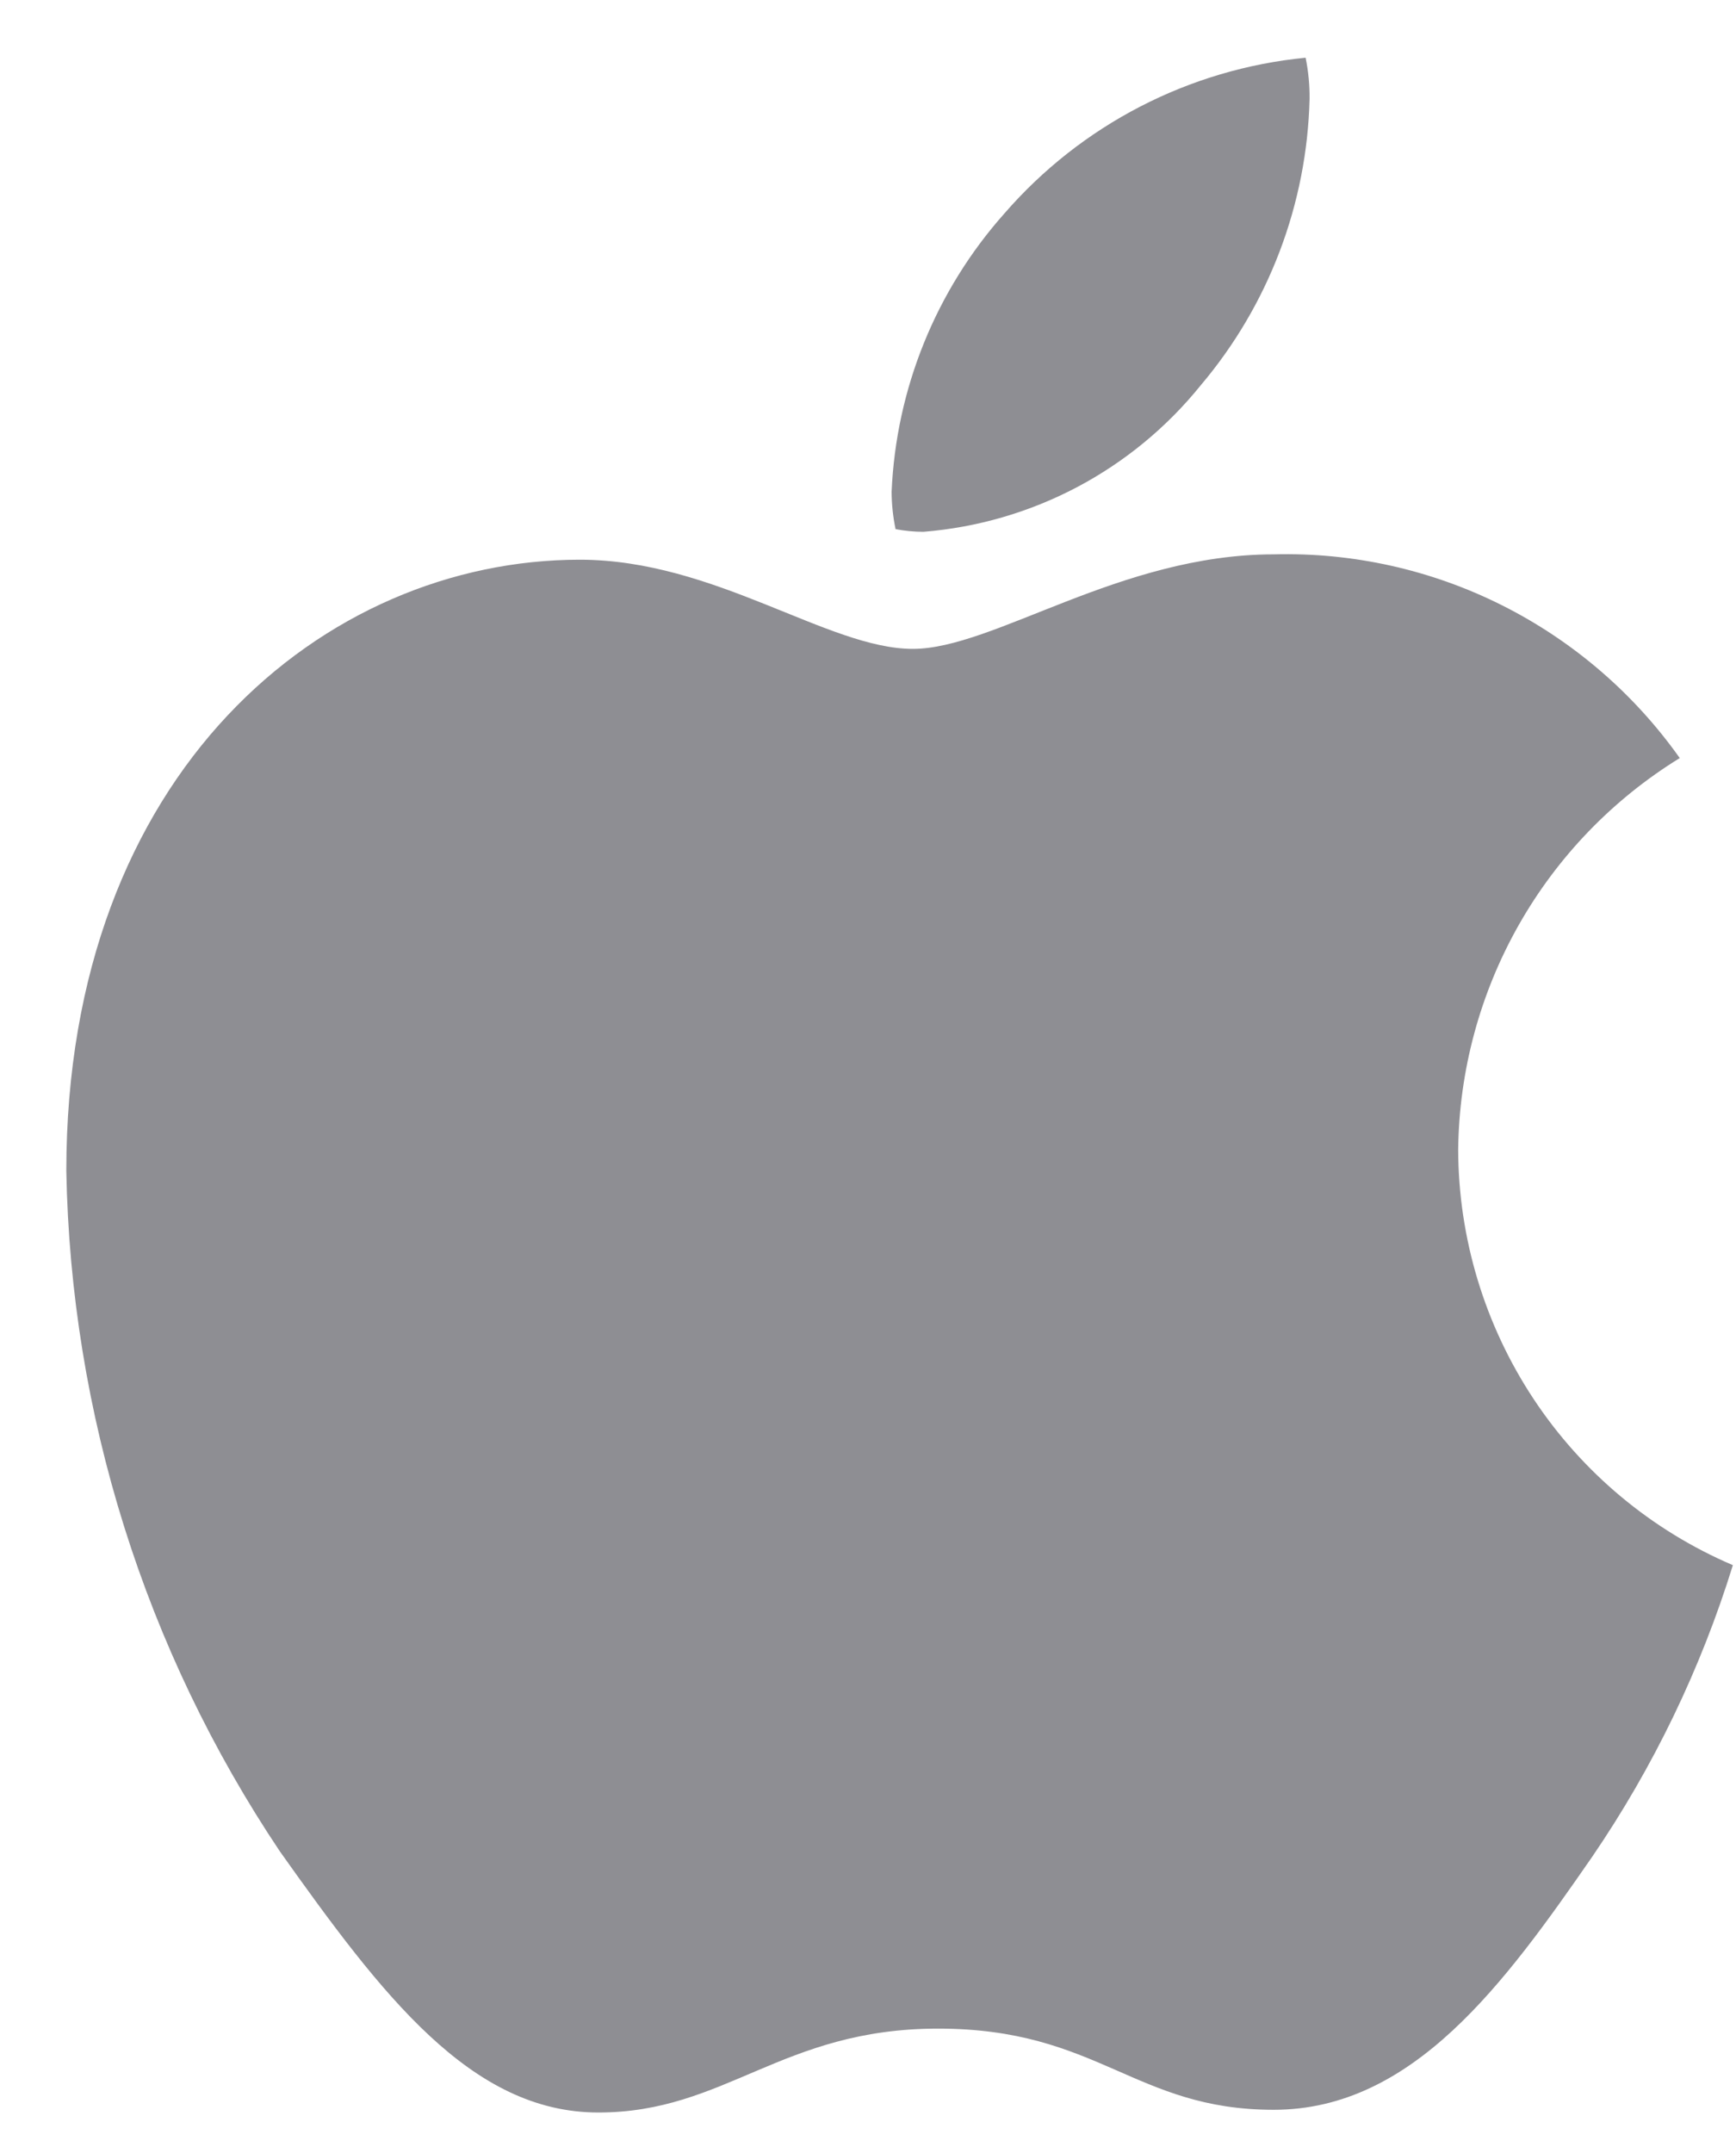 <svg width="25" height="31" viewBox="0 0 25 31" fill="none" xmlns="http://www.w3.org/2000/svg">
<path d="M24.19 10.915C23.227 11.508 22.428 12.335 21.87 13.321C21.312 14.307 21.012 15.419 20.999 16.553C21.003 17.829 21.38 19.076 22.083 20.14C22.786 21.203 23.784 22.036 24.955 22.536C24.493 24.029 23.81 25.445 22.929 26.735C21.668 28.557 20.349 30.378 18.343 30.378C16.337 30.378 15.821 29.209 13.509 29.209C11.254 29.209 10.451 30.417 8.617 30.417C6.783 30.417 5.502 28.729 4.031 26.658C2.087 23.757 1.019 20.355 0.955 16.86C0.955 11.107 4.681 8.059 8.349 8.059C10.299 8.059 11.923 9.343 13.146 9.343C14.311 9.343 16.127 7.982 18.343 7.982C19.483 7.952 20.612 8.204 21.632 8.716C22.651 9.228 23.53 9.983 24.19 10.915ZM17.292 5.547C18.269 4.393 18.822 2.938 18.859 1.425C18.861 1.225 18.842 1.026 18.802 0.831C17.123 0.995 15.571 1.798 14.464 3.074C13.478 4.182 12.904 5.598 12.84 7.082C12.841 7.262 12.86 7.442 12.897 7.619C13.03 7.644 13.164 7.657 13.299 7.657C14.072 7.595 14.825 7.376 15.511 7.014C16.198 6.651 16.804 6.152 17.292 5.547Z" fill="#8E8E93"/>
</svg>
